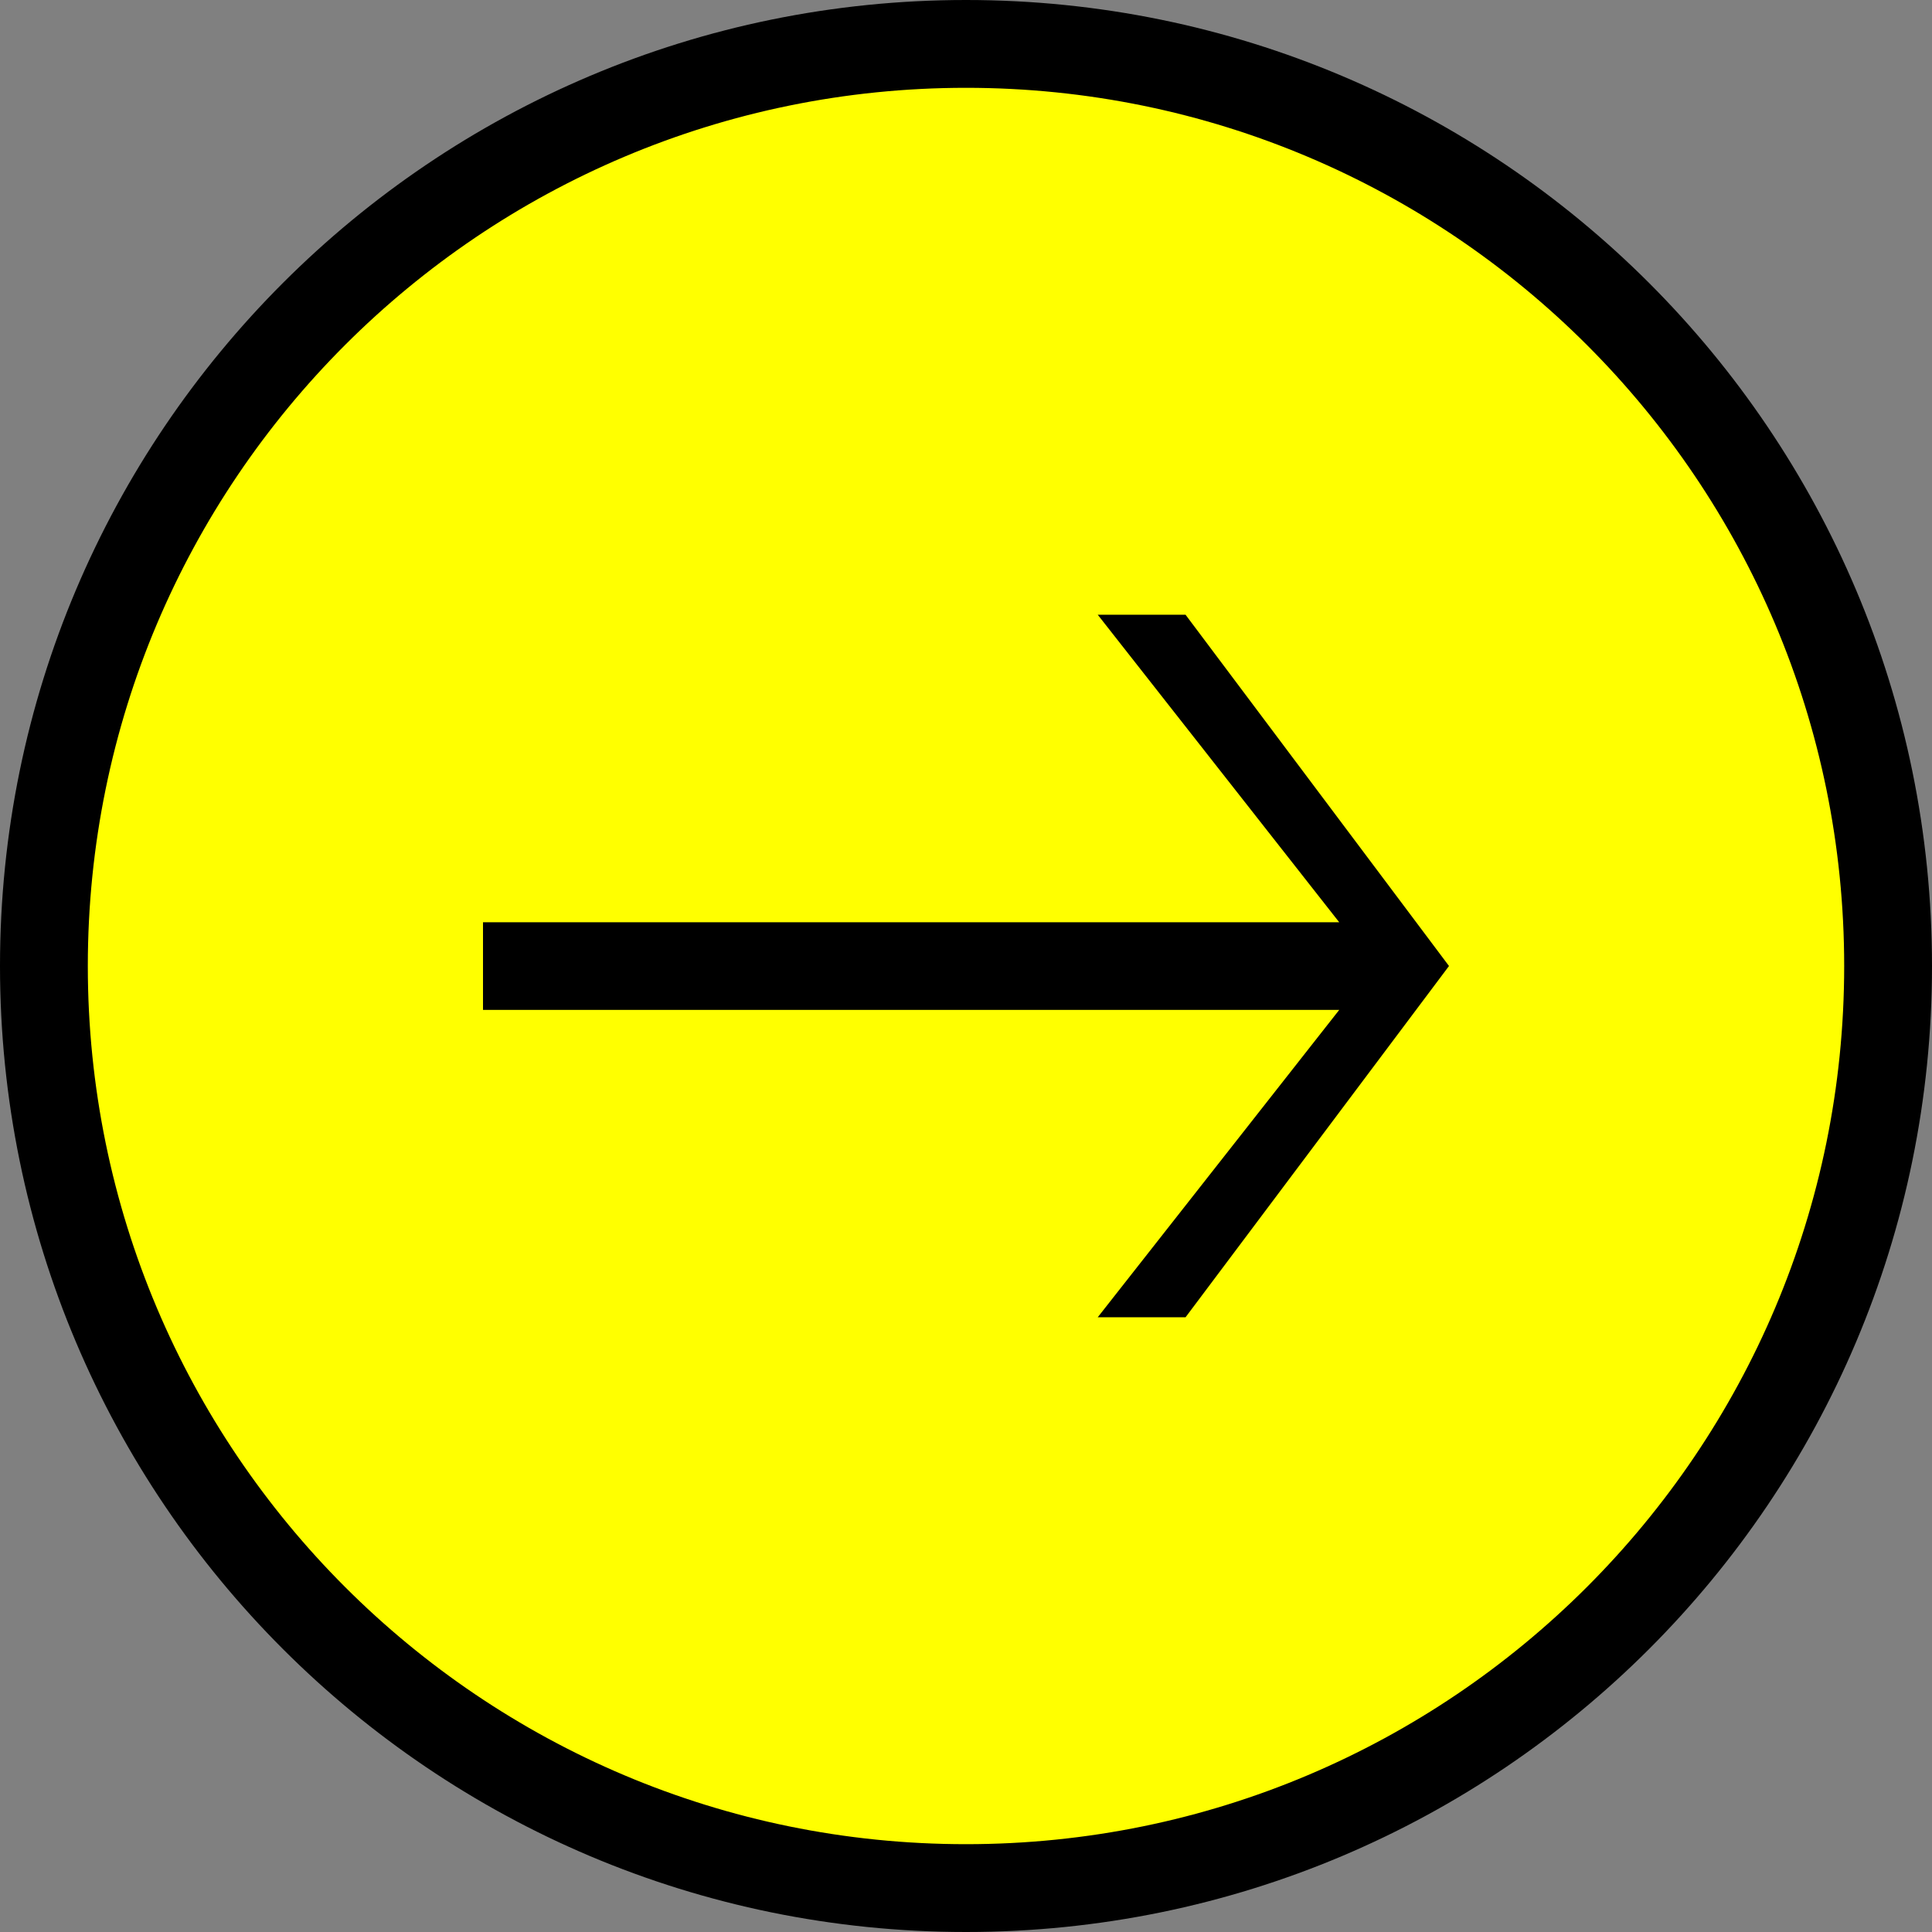 <?xml version="1.0" encoding="UTF-8" standalone="no"?>
<svg
   xmlns:dc="http://purl.org/dc/elements/1.1/"
   xmlns:cc="http://creativecommons.org/ns#"
   xmlns:rdf="http://www.w3.org/1999/02/22-rdf-syntax-ns#"
   xmlns:svg="http://www.w3.org/2000/svg"
   xmlns="http://www.w3.org/2000/svg"
   xmlns:xlink="http://www.w3.org/1999/xlink"
   xmlns:sodipodi="http://sodipodi.sourceforge.net/DTD/sodipodi-0.dtd"
   xmlns:inkscape="http://www.inkscape.org/namespaces/inkscape"
   height="22px"
   version="1.1"
   viewBox="0 0 22 22"
   width="22px"
   id="svg2"
   inkscape:version="0.48.4 r9939"
   sodipodi:docname="next.svg">
  <rect x="0" y="0" width="22" height="22" fill="#808080" stroke="none"/>
  <sodipodi:namedview
     pagecolor="#ffffff"
     bordercolor="#666666"
     borderopacity="1"
     objecttolerance="10"
     gridtolerance="10"
     guidetolerance="10"
     inkscape:pageopacity="0"
     inkscape:pageshadow="2"
     inkscape:window-width="1322"
     inkscape:window-height="1033"
     id="namedview15"
     showgrid="false"
     inkscape:zoom="30.341309"
     inkscape:cx="5.8584948"
     inkscape:cy="11"
     inkscape:window-x="0"
     inkscape:window-y="0"
     inkscape:window-maximized="0"
     inkscape:current-layer="svg2" />
  <title
     id="title4" />
  <defs
     id="defs6">
    <path
       d="M0,11 C0,4.925 4.925,0 11,0 C17.075,0 22,4.925 22,11 C22,17.075 17.075,22 11,22 C4.925,22 0,17.075 0,11 L0,11 Z M21,11 C21,5.477 16.523,1 11,1 C5.477,1 1,5.477 1,11 C1,16.523 5.477,21 11,21 C16.523,21 21,16.523 21,11 L21,11 Z M16.5,11 L13.5,7 L12.5,7 L15.25,10.502 L5.5,10.502 L5.5,11.5 L15.25,11.5 L12.5,15 L13.5,15 L16.5,11 L16.5,11 Z"
       id="path-1" />
  </defs>
  <path
     sodipodi:type="arc"
     style="opacity:1;fill:#ffff00;fill-opacity:1;stroke:#000000;stroke-width:0.1;stroke-linecap:butt;stroke-linejoin:round;stroke-miterlimit:4;stroke-opacity:1;stroke-dasharray:none;stroke-dashoffset:0"
     id="path3829"
     sodipodi:cx="11.176108"
     sodipodi:cy="13.167488"
     sodipodi:rx="9.0357141"
     sodipodi:ry="12.73399"
     d="m 20.212,13.167 a 9.036,12.734 0 1 1 -18.071,0 9.036,12.734 0 1 1 18.071,0 z"
     transform="matrix(1.154,0,0,0.833,-1.859,0.087)" />
  <g
     fill="none"
     fill-rule="evenodd"
     id="miu"
     stroke="none"
     stroke-width="1">
    <g
       id="circle_arrow-forward_next_outline_stroke">
      <use
         fill="#000000"
         fill-rule="evenodd"
         xlink:href="#path-1"
         id="use11" />
      <use
         fill="none"
         xlink:href="#path-1"
         id="use13" />
    </g>
  </g>
</svg>
